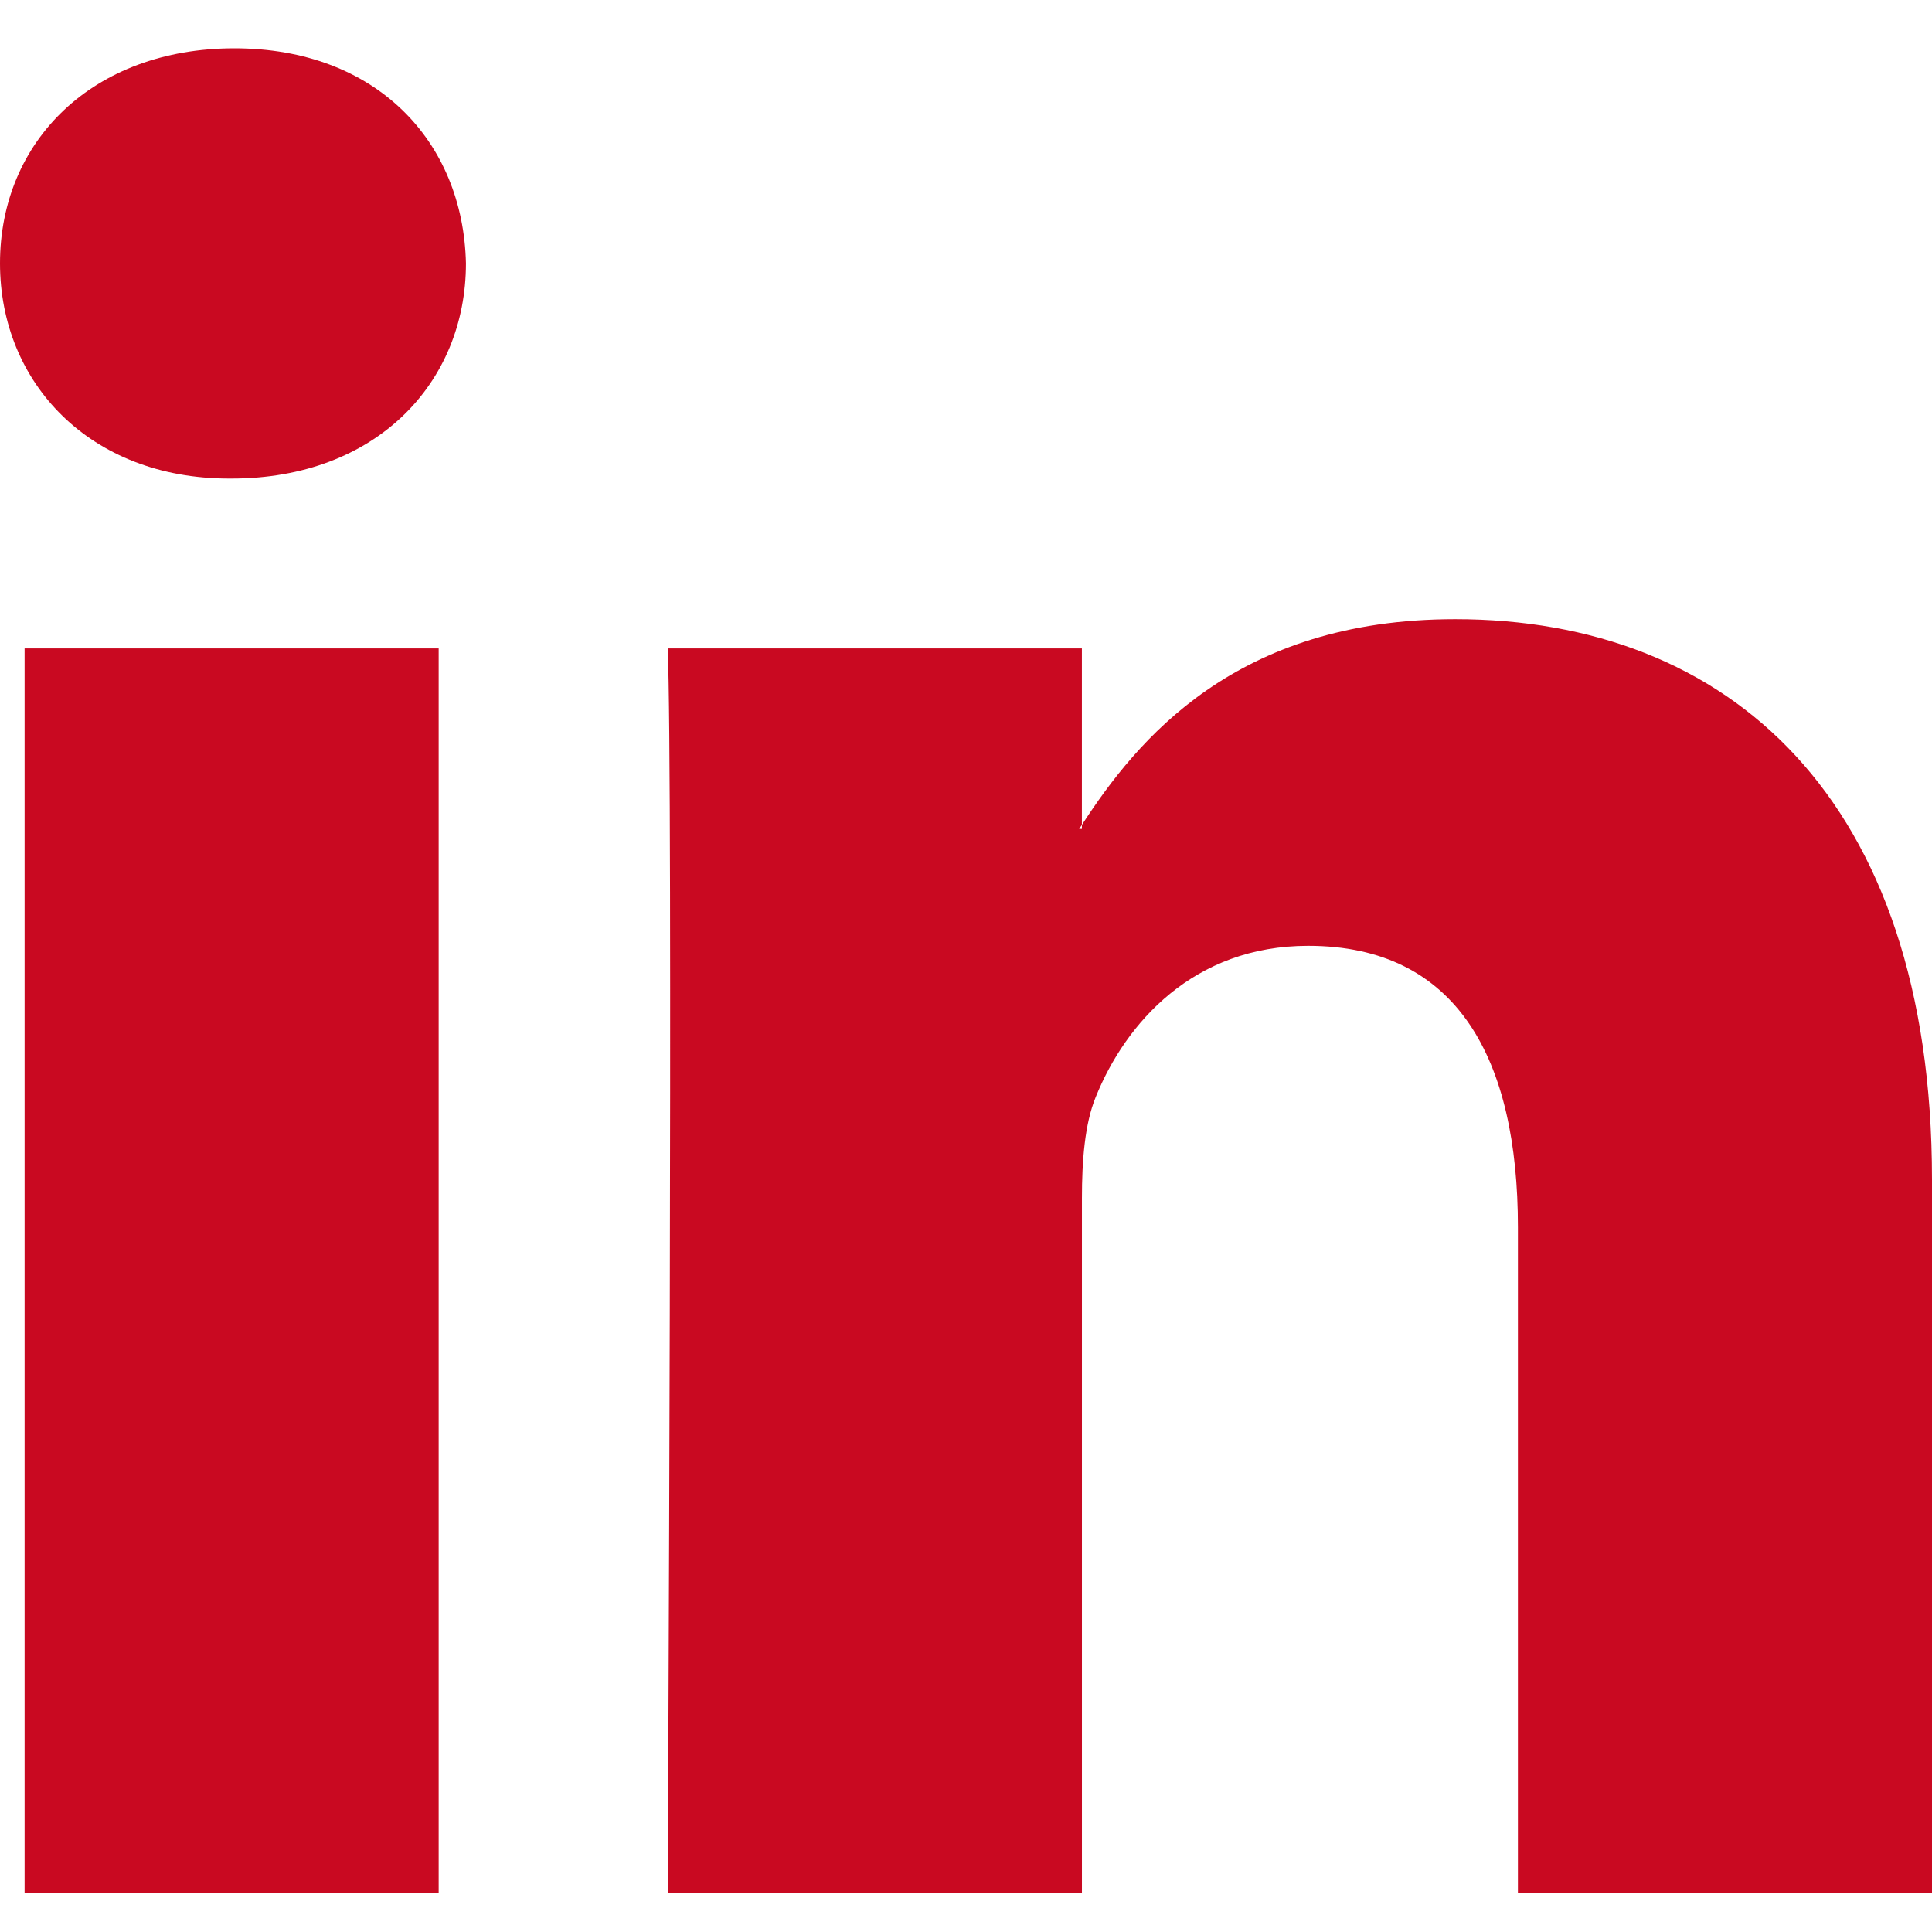 <?xml version="1.0" encoding="UTF-8"?> <svg xmlns="http://www.w3.org/2000/svg" xmlns:xlink="http://www.w3.org/1999/xlink" width="200px" height="200px" viewBox="0 0 200 200"> <!-- Generator: Sketch 51.2 (57519) - http://www.bohemiancoding.com/sketch --> <title>Artboard Copy 7</title> <desc>Created with Sketch.</desc> <defs></defs> <g id="Artboard-Copy-7" stroke="none" stroke-width="1" fill="none" fill-rule="evenodd"> <g id="linkedin-logo" transform="translate(0, 5)" fill="#C90921" fill-rule="nonzero"> <path d="M200,117.102 L200,191 L157.134,191 L157.134,122.051 C157.134,104.731 150.933,92.91 135.417,92.91 C123.572,92.91 116.524,100.876 113.423,108.582 C112.292,111.337 112.001,115.172 112.001,119.028 L112.001,191 L69.12,191 C69.12,191 69.697,74.223 69.12,62.124 L111.997,62.124 L111.997,80.392 C111.91,80.529 111.797,80.676 111.715,80.808 L111.997,80.808 L111.997,80.392 C117.693,71.623 127.867,59.097 150.638,59.097 C178.85,59.096 200,77.516 200,117.102 Z M24.265,0 C9.595,0 0,9.616 0,22.262 C0,34.633 9.317,44.541 23.695,44.541 L23.982,44.541 C38.935,44.541 48.235,34.634 48.235,22.262 C47.953,9.616 38.935,0 24.265,0 Z M2.547,191 L45.411,191 L45.411,62.124 L2.547,62.124 L2.547,191 Z" id="LinkedIn"></path> </g> </g> </svg> 